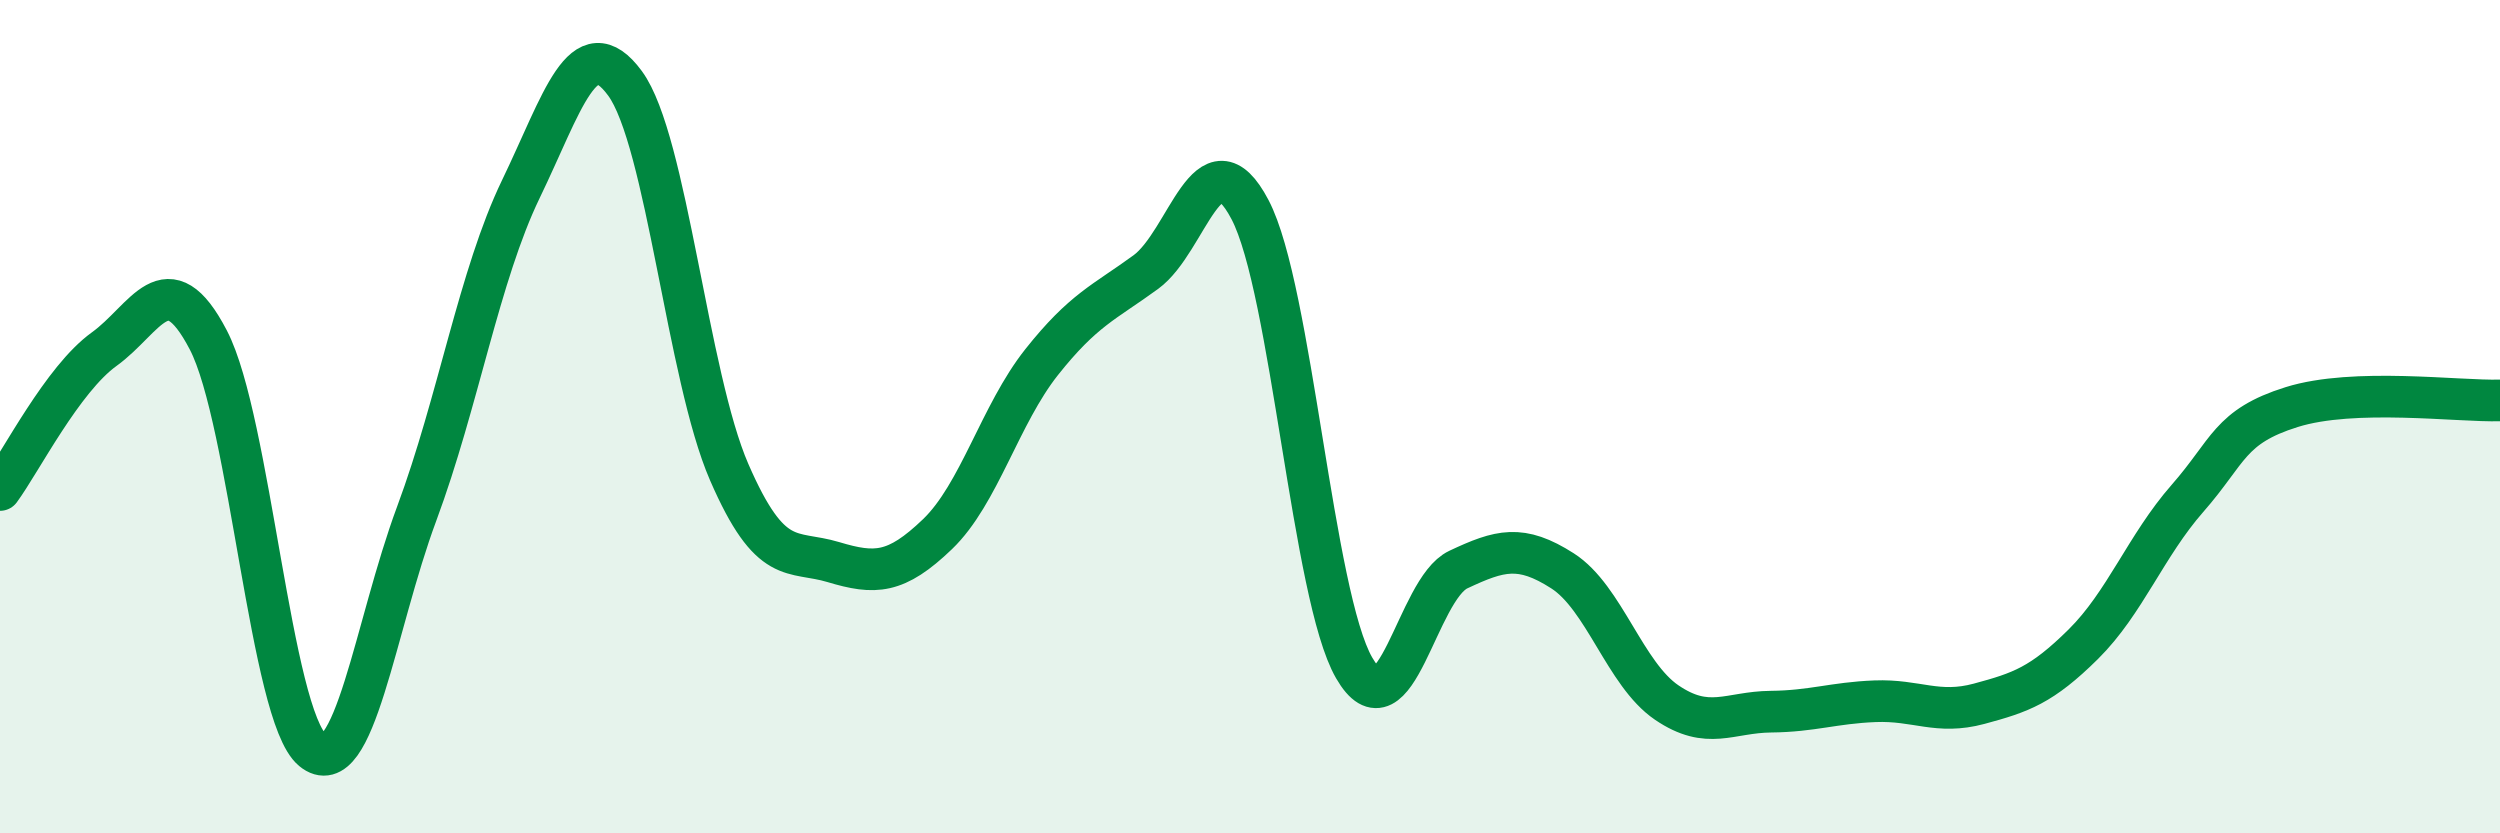 
    <svg width="60" height="20" viewBox="0 0 60 20" xmlns="http://www.w3.org/2000/svg">
      <path
        d="M 0,11.76 C 0.5,11.08 1.5,9.1 2.5,8.38 C 3.5,7.66 4,6.24 5,8.16 C 6,10.08 6.5,17.17 7.5,18 C 8.5,18.83 9,15.02 10,12.33 C 11,9.64 11.5,6.61 12.5,4.54 C 13.5,2.47 14,0.64 15,2 C 16,3.36 16.5,9.03 17.5,11.33 C 18.5,13.63 19,13.19 20,13.49 C 21,13.79 21.5,13.78 22.5,12.82 C 23.5,11.86 24,9.95 25,8.69 C 26,7.43 26.5,7.26 27.5,6.53 C 28.5,5.8 29,3.13 30,5.03 C 31,6.93 31.5,14.3 32.5,16.03 C 33.5,17.76 34,14.14 35,13.67 C 36,13.2 36.5,13.06 37.5,13.7 C 38.5,14.34 39,16.18 40,16.86 C 41,17.54 41.5,17.09 42.5,17.08 C 43.5,17.07 44,16.87 45,16.83 C 46,16.79 46.5,17.16 47.5,16.89 C 48.5,16.62 49,16.45 50,15.46 C 51,14.47 51.5,13.1 52.5,11.96 C 53.5,10.82 53.5,10.24 55,9.77 C 56.5,9.3 59,9.64 60,9.61L60 20L0 20Z"
        fill="#008740"
        opacity="0.1"
        stroke-linecap="round"
        stroke-linejoin="round"
      />
      <path
        d="M 0,11.76 C 0.5,11.08 1.5,9.1 2.5,8.38 C 3.5,7.66 4,6.24 5,8.16 C 6,10.08 6.5,17.17 7.5,18 C 8.5,18.83 9,15.02 10,12.33 C 11,9.64 11.5,6.61 12.5,4.54 C 13.5,2.47 14,0.64 15,2 C 16,3.36 16.5,9.03 17.5,11.33 C 18.5,13.63 19,13.19 20,13.49 C 21,13.79 21.5,13.78 22.5,12.82 C 23.5,11.86 24,9.95 25,8.69 C 26,7.43 26.5,7.26 27.5,6.53 C 28.5,5.8 29,3.13 30,5.03 C 31,6.93 31.5,14.3 32.5,16.03 C 33.5,17.76 34,14.14 35,13.67 C 36,13.2 36.5,13.06 37.5,13.7 C 38.5,14.34 39,16.18 40,16.86 C 41,17.54 41.5,17.09 42.5,17.08 C 43.5,17.07 44,16.87 45,16.83 C 46,16.79 46.5,17.16 47.5,16.89 C 48.5,16.62 49,16.45 50,15.46 C 51,14.47 51.5,13.1 52.5,11.96 C 53.5,10.82 53.5,10.24 55,9.77 C 56.5,9.3 59,9.64 60,9.61"
        stroke="#008740"
        stroke-width="1"
        fill="none"
        stroke-linecap="round"
        stroke-linejoin="round"
      />
    </svg>
  